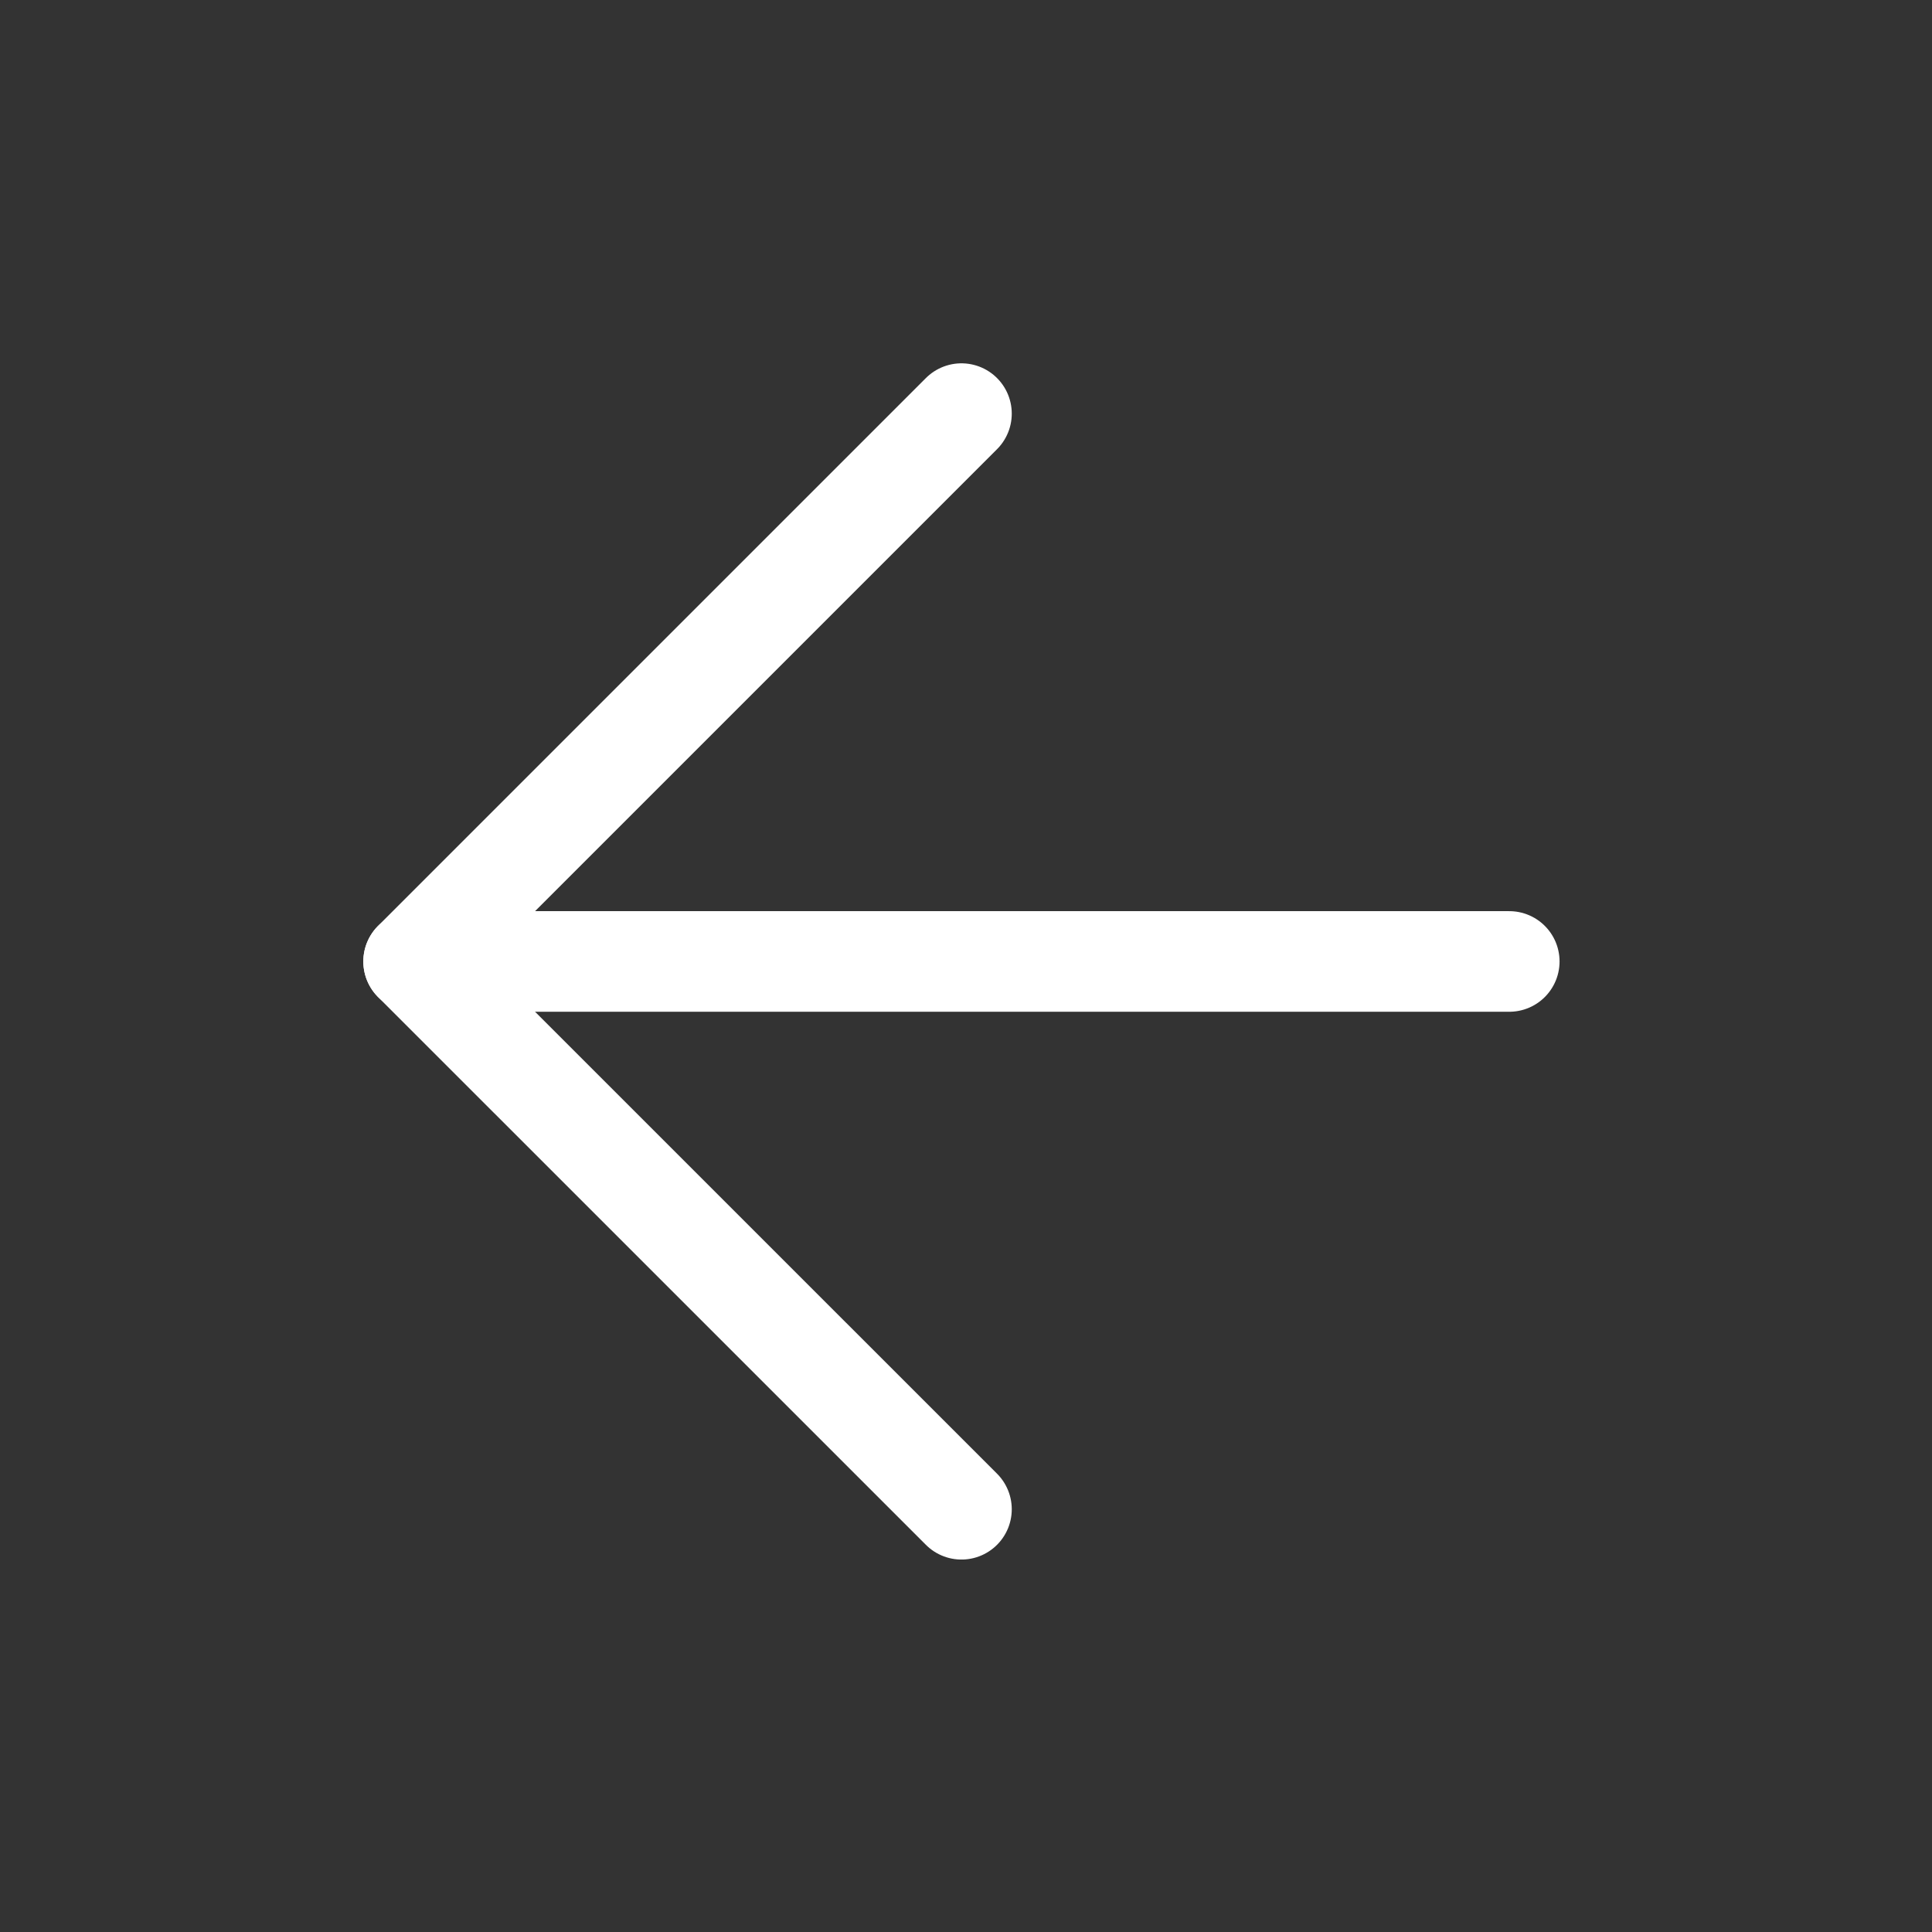 <svg width="54" height="54" viewBox="0 0 54 54" fill="none" xmlns="http://www.w3.org/2000/svg">
<rect x="0" y="0" width="54" height="54" fill="#333333" stroke="none"/>
<path d="M42.184 26.873H11.561" stroke="white" stroke-width="2.812" stroke-linecap="round" stroke-linejoin="round"/>
<path d="M26.873 11.561L11.561 26.873L26.873 42.184" stroke="white" stroke-width="2.812" stroke-linecap="round" stroke-linejoin="round"/>
</svg>
